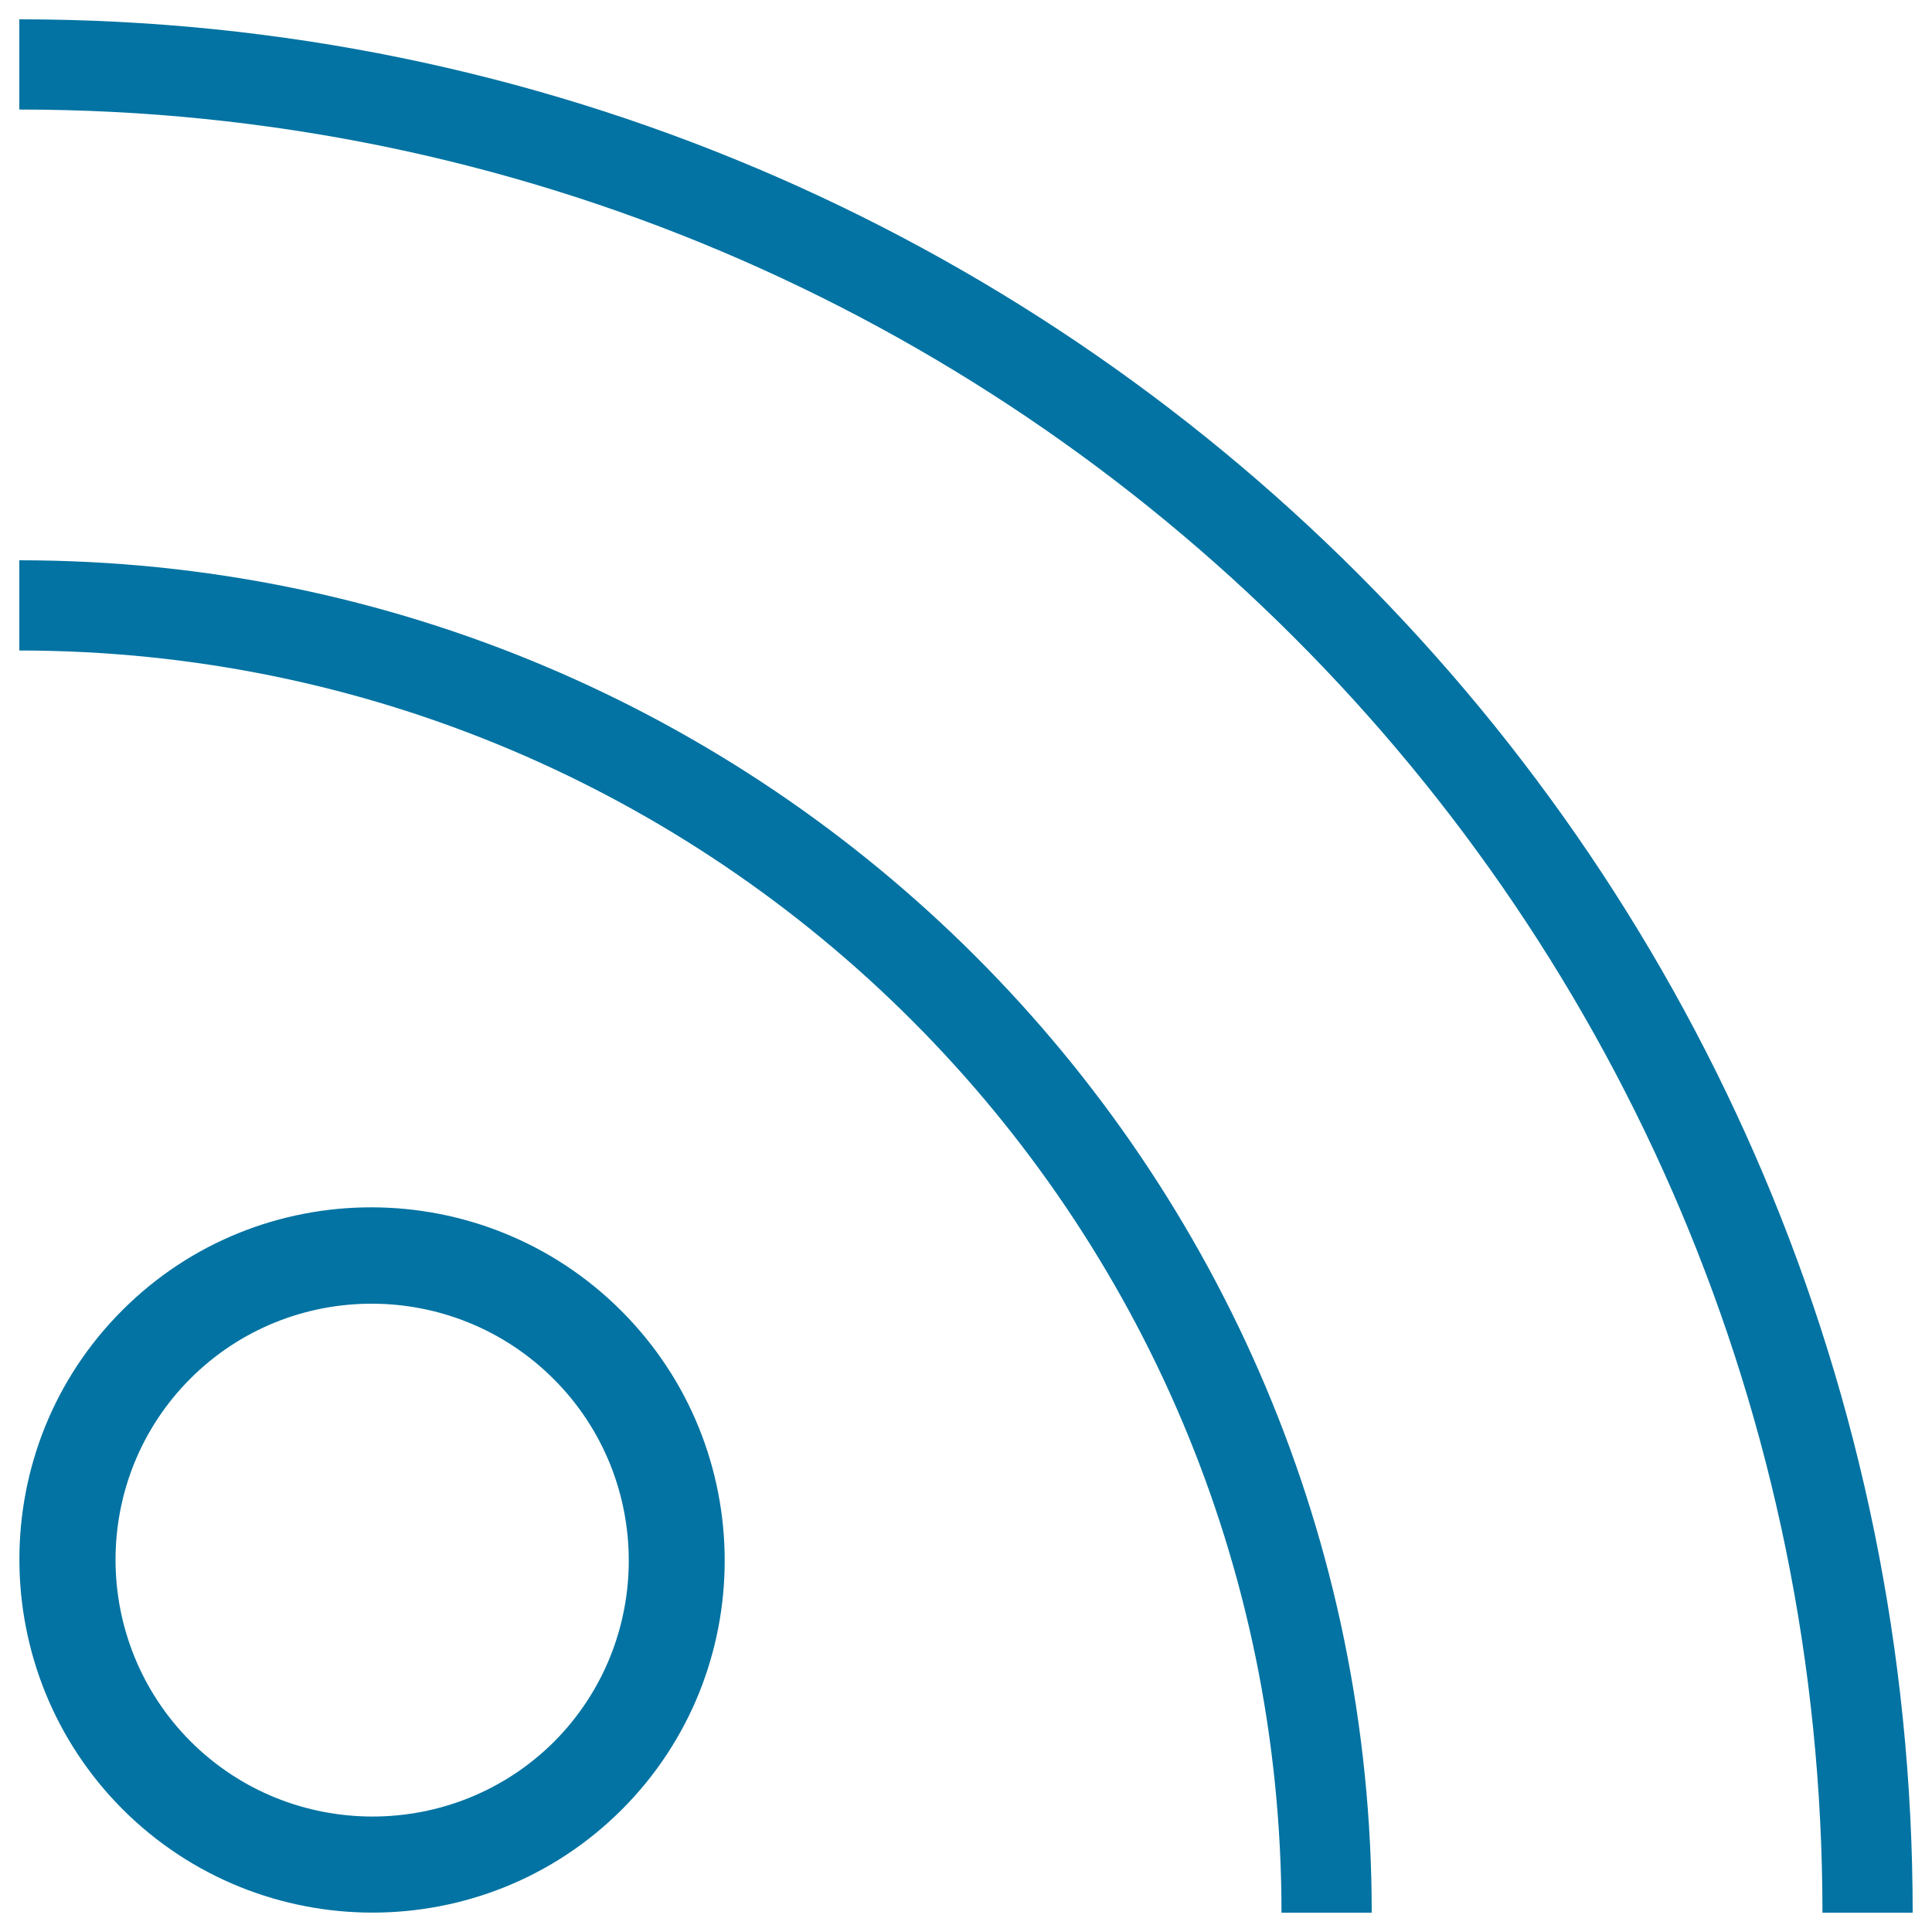 <svg xmlns="http://www.w3.org/2000/svg" viewBox="0 0 1000 1000" style="fill:#0273a2">
<title>Feed SVG icon</title>
<path d="M321.6,678.5c-71.3-71.3-187.2-71.5-258.3-0.3c-71.1,71-71,187,0.2,258.3c71.3,71.2,187.1,71.3,258.3,0.2C392.9,865.6,392.9,749.8,321.6,678.5z M98.7,901.4c-51.8-51.9-51.9-136.1-0.1-187.9c51.8-51.7,136-51.6,187.9,0.2c51.9,51.8,51.9,136.1,0.2,187.9C234.8,953.2,150.5,953.1,98.7,901.4z"/><path d="M10,10v46.7c515.5,0,933.3,417.9,933.3,933.3H990C990,448.8,551.3,10,10,10z"/><path d="M10,290v46.7c360.8,0,653.3,292.6,653.3,653.3H710C710,603.4,396.6,290,10,290z"/>
</svg>